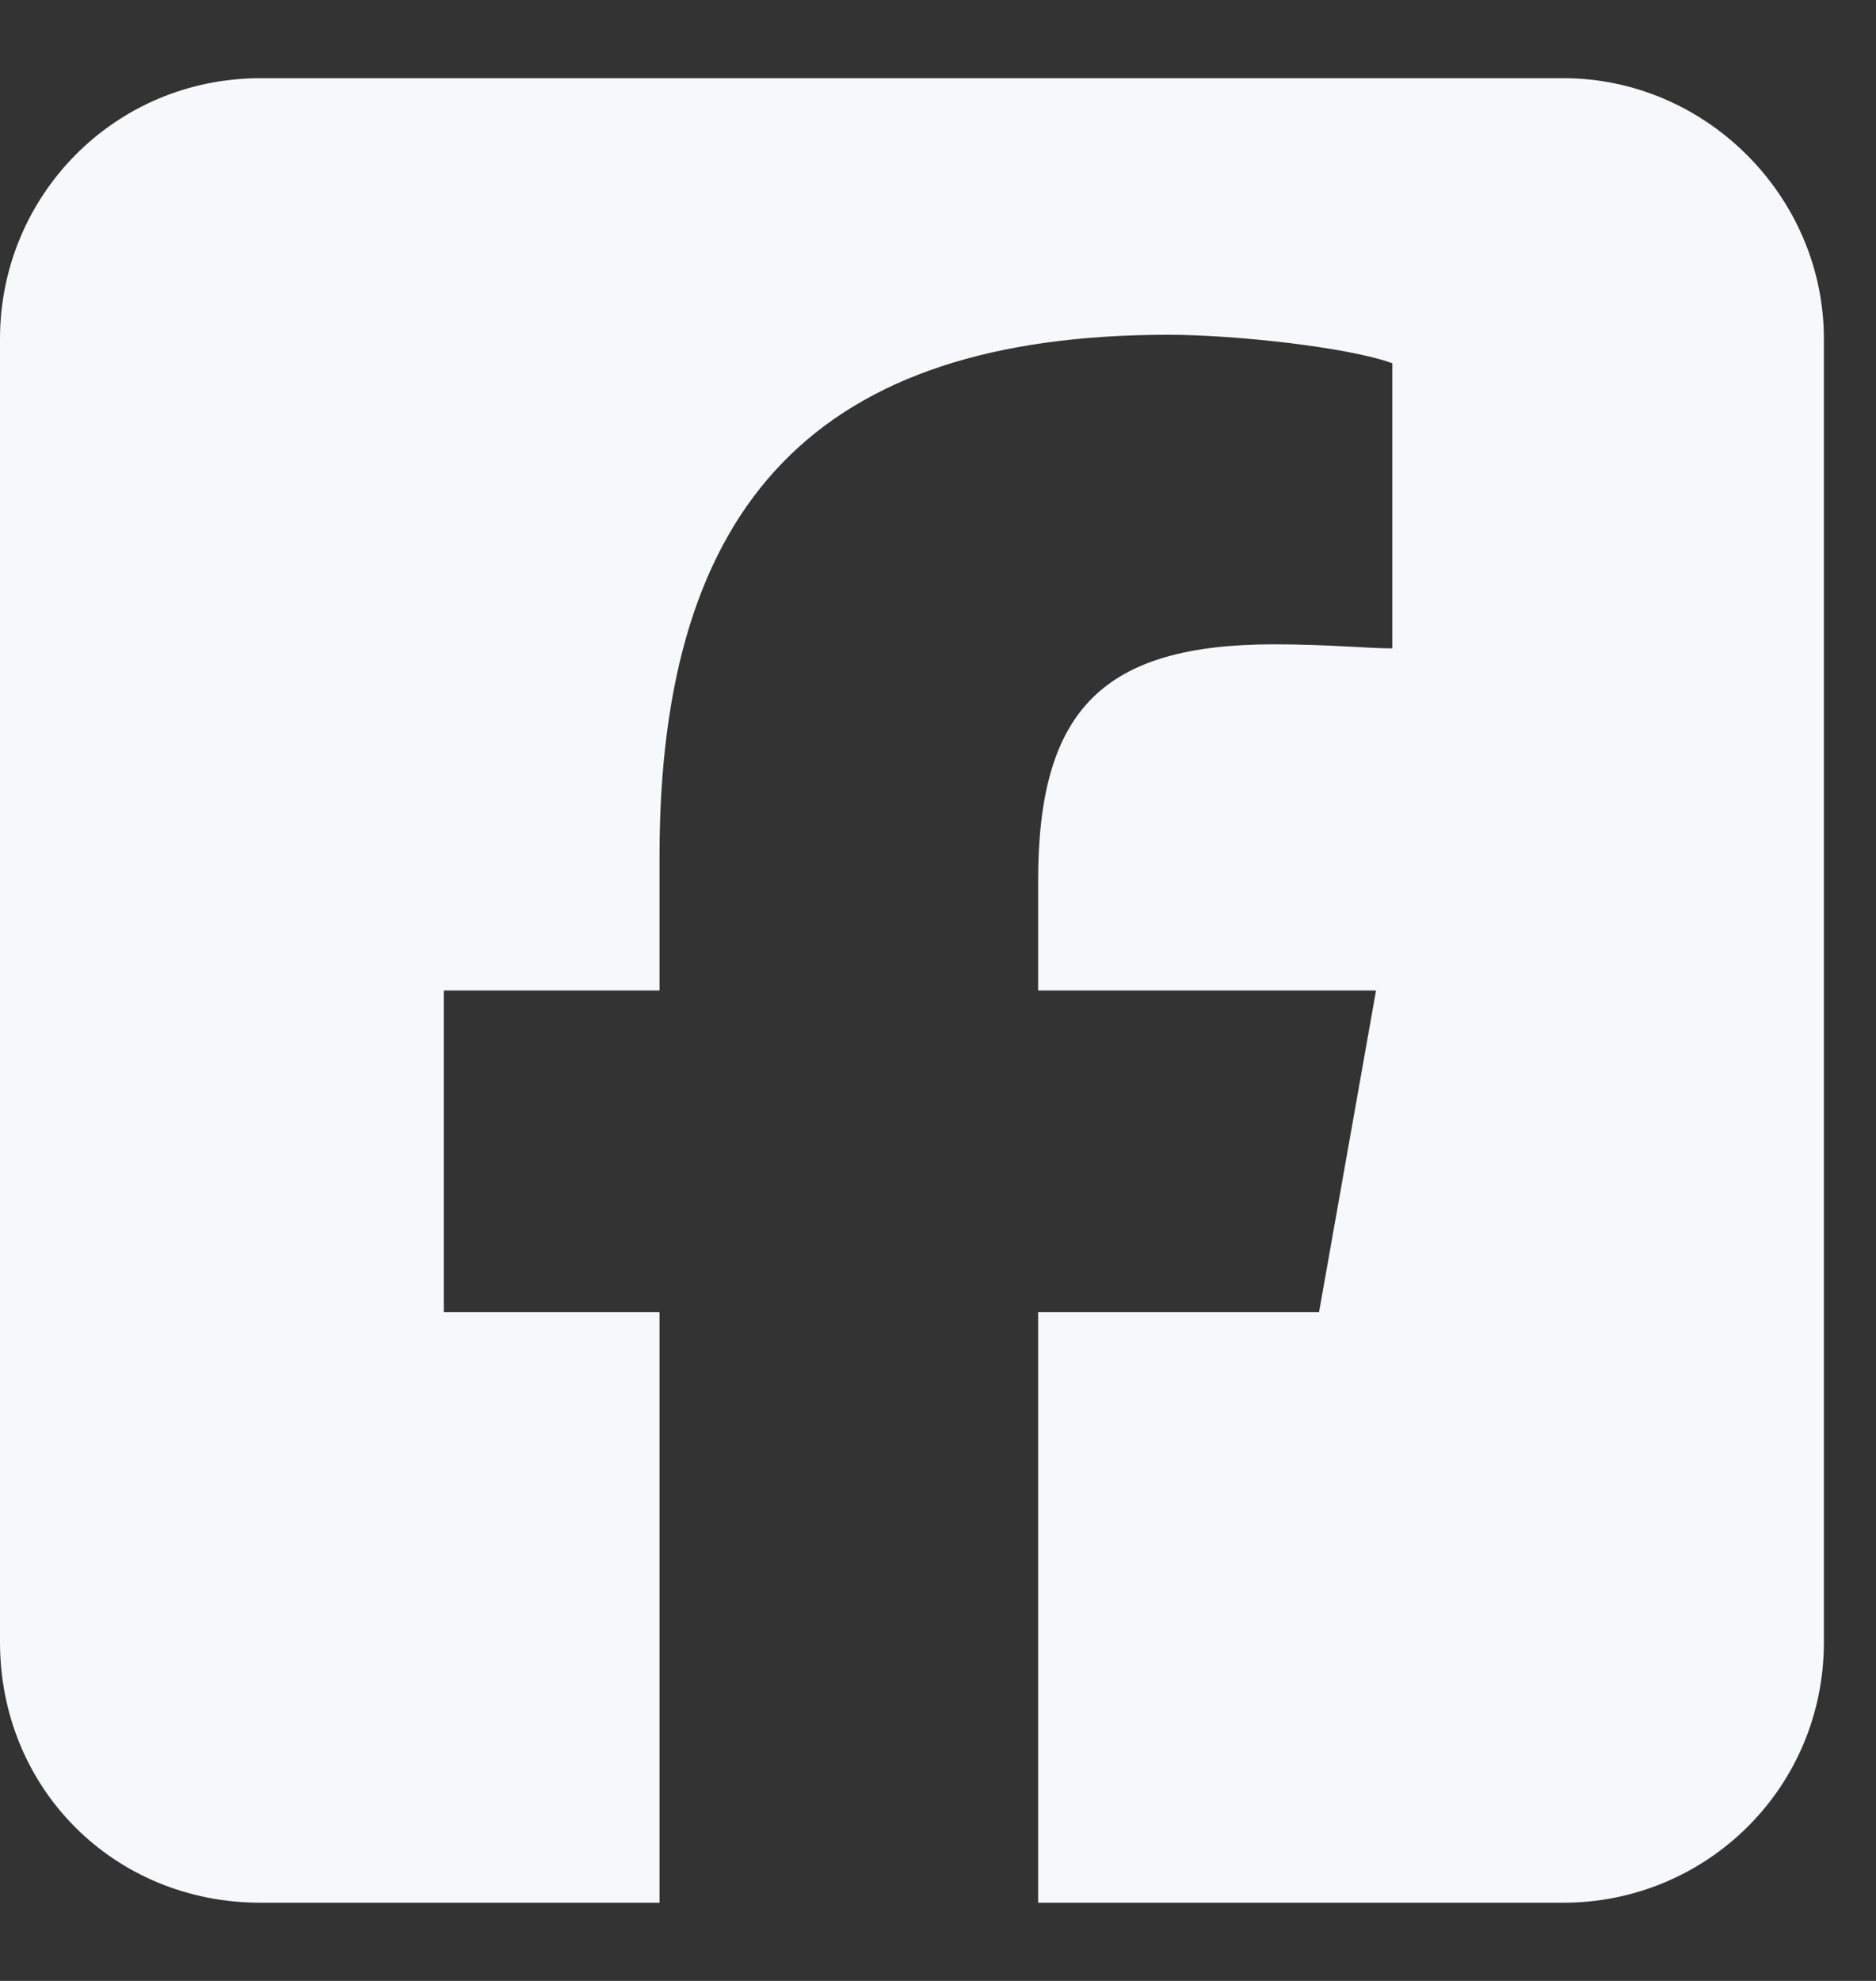 <svg width="18" height="19" viewBox="0 0 18 19" fill="none" xmlns="http://www.w3.org/2000/svg">
<rect x="0" y="0" width="18" height="19" fill="#333333" stroke="none"/>
<path d="M2.5 0.75H15C16.367 0.75 17.5 1.883 17.5 3.25V15.75C17.5 17.156 16.367 18.25 15 18.25H9.961V12.586H12.656L13.203 9.5H9.961V8.445C9.961 6.805 10.586 6.18 12.227 6.18C12.734 6.18 13.125 6.219 13.359 6.219V3.484C12.93 3.328 11.836 3.211 11.211 3.211C7.852 3.211 6.328 4.812 6.328 8.211V9.5H4.258V12.586H6.328V18.25H2.5C1.094 18.25 0 17.156 0 15.75V3.25C0 1.883 1.094 0.75 2.5 0.75Z" fill="#F7F8F9"/>
</svg>

